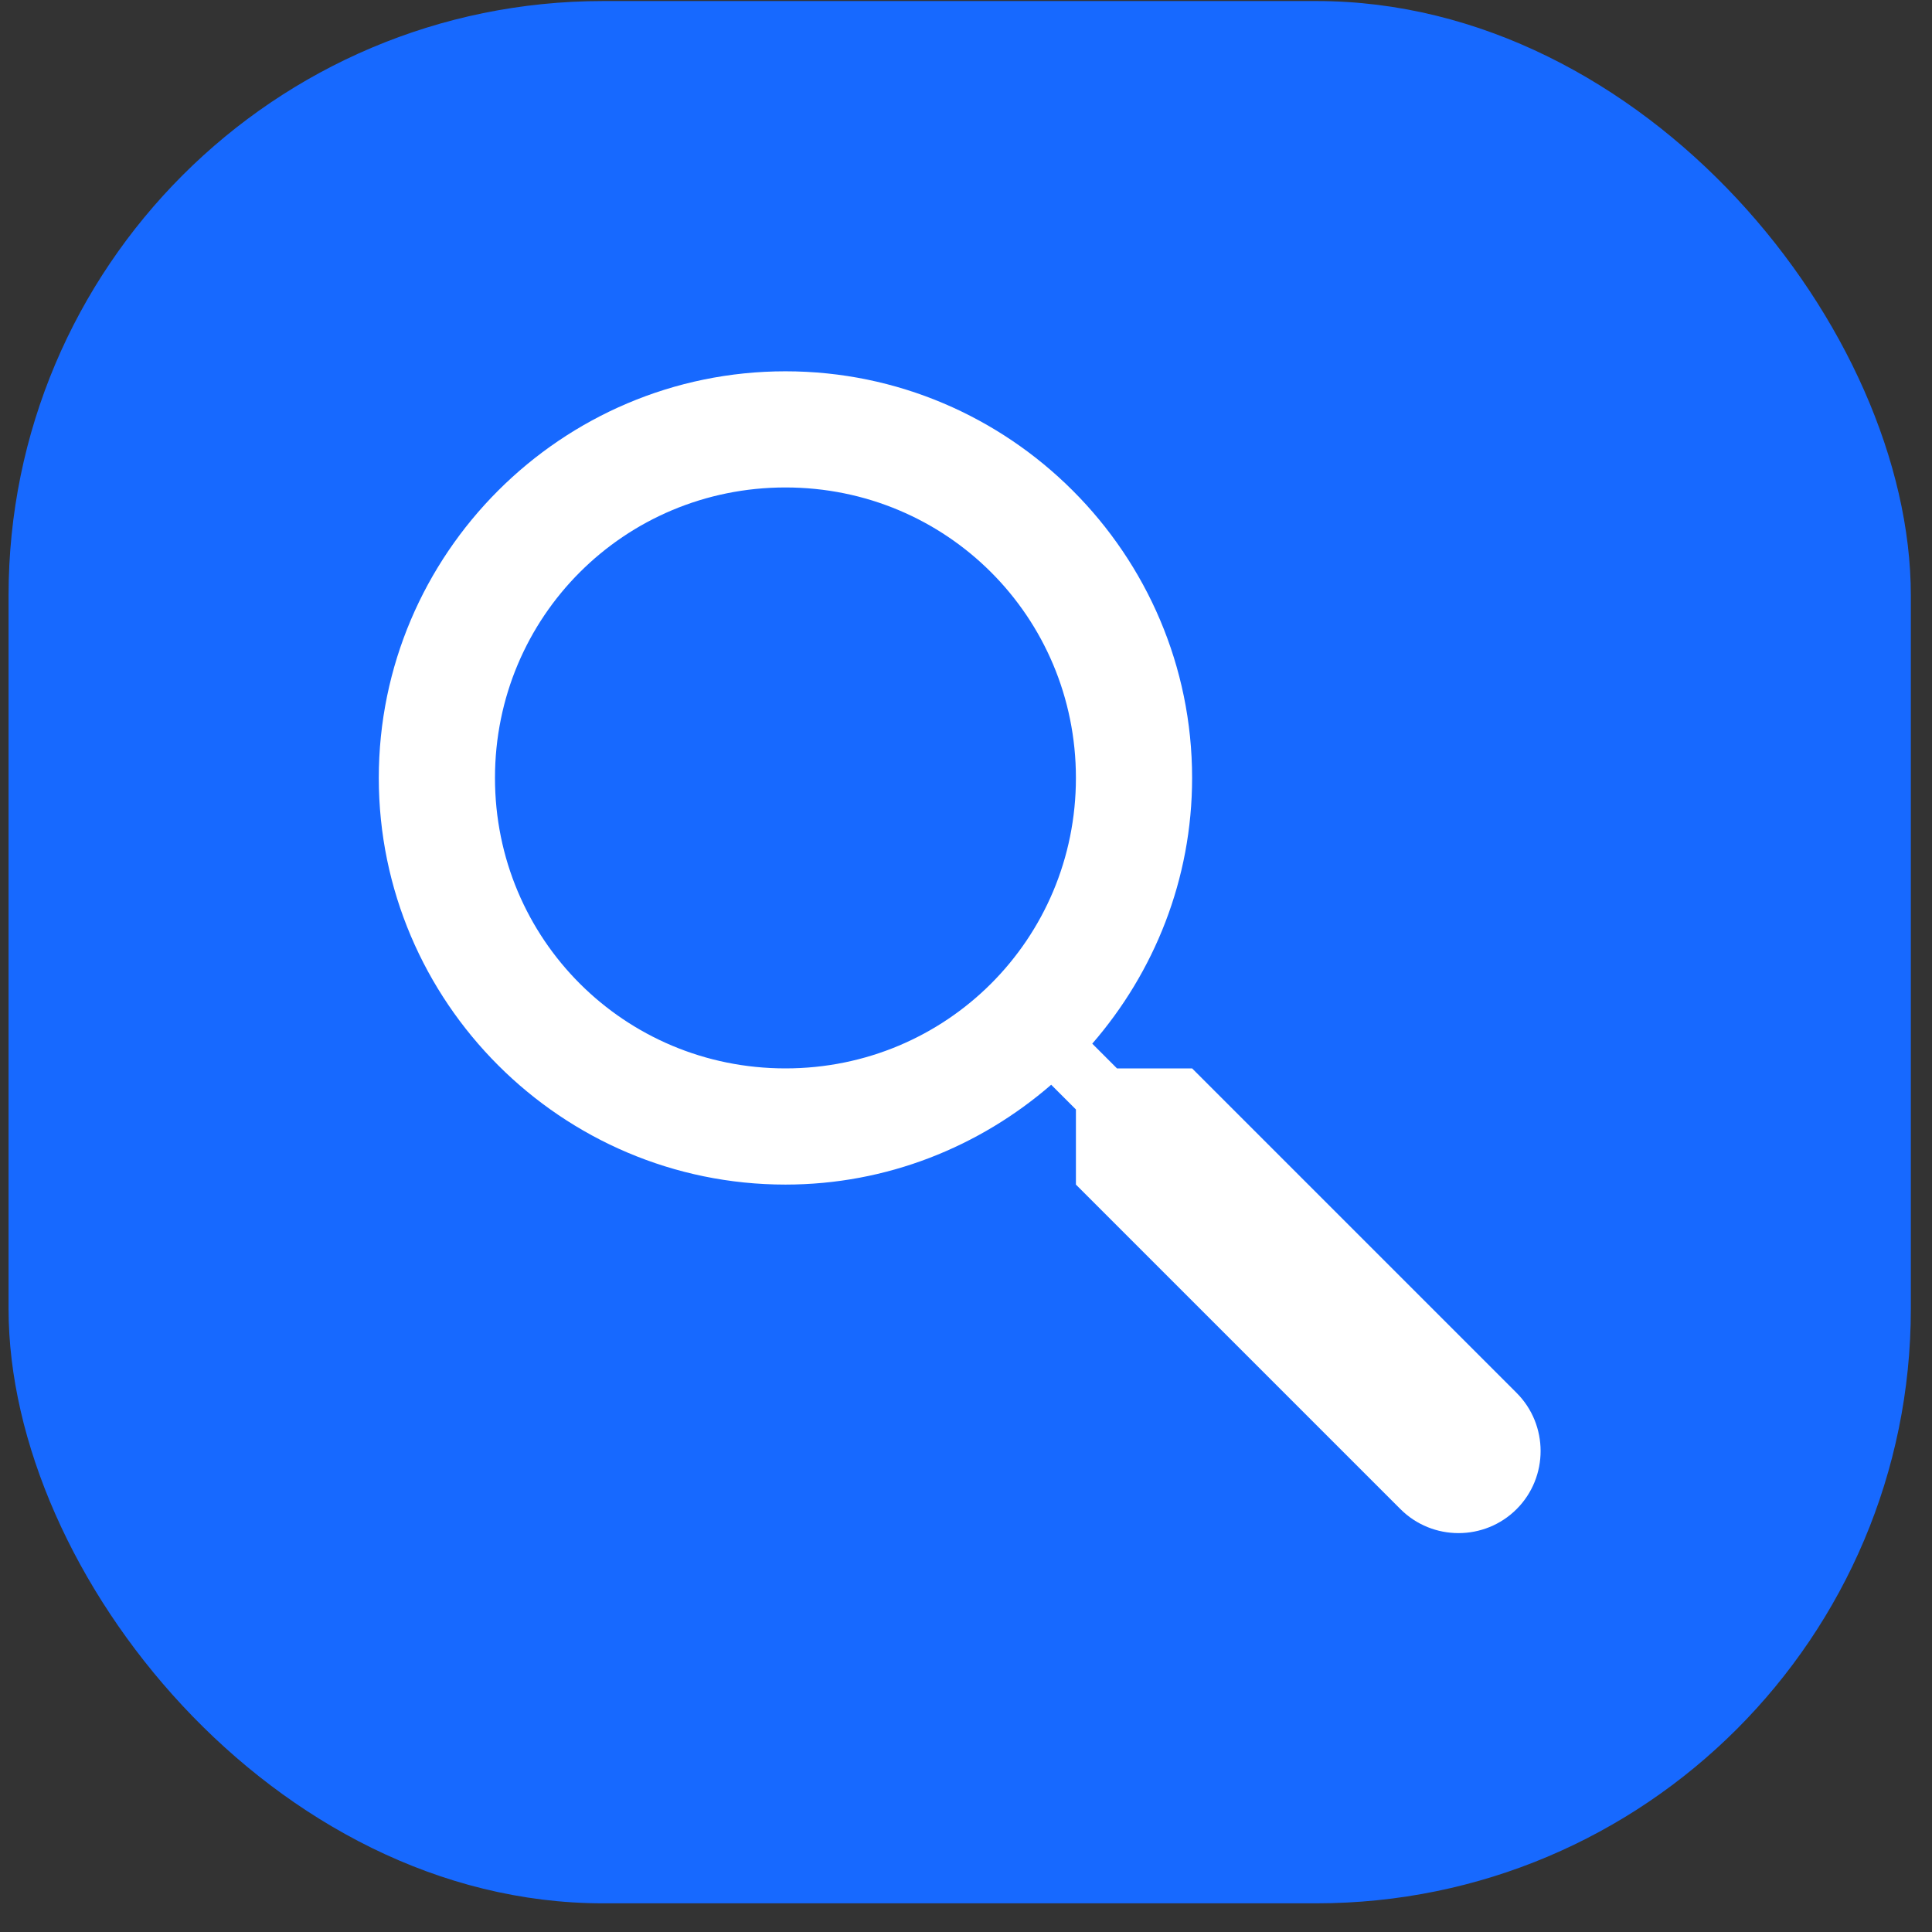 <svg width="65" height="65" viewBox="0 0 65 65" fill="none" xmlns="http://www.w3.org/2000/svg">
<rect x="0" y="0" width="65" height="65" fill="#333333" stroke="none"/>
<rect x="0.288" y="0.035" width="64" height="64" rx="20" fill="#1769FF"/>
<path d="M26.426 12.492C18.89 12.492 12.744 18.637 12.744 26.173C12.744 33.708 18.89 39.854 26.426 39.854C29.838 39.854 32.961 38.579 35.366 36.495L36.198 37.327V39.854L47.116 50.772C48.192 51.849 49.948 51.849 51.025 50.772C52.101 49.696 52.101 47.94 51.025 46.863L40.107 35.945H37.58L36.748 35.113C38.832 32.708 40.107 29.586 40.107 26.173C40.107 18.637 33.961 12.492 26.426 12.492ZM26.426 16.4C31.846 16.4 36.198 20.752 36.198 26.173C36.198 31.594 31.846 35.945 26.426 35.945C21.005 35.945 16.653 31.594 16.653 26.173C16.653 20.752 21.005 16.4 26.426 16.4Z" fill="white"/>
</svg>
